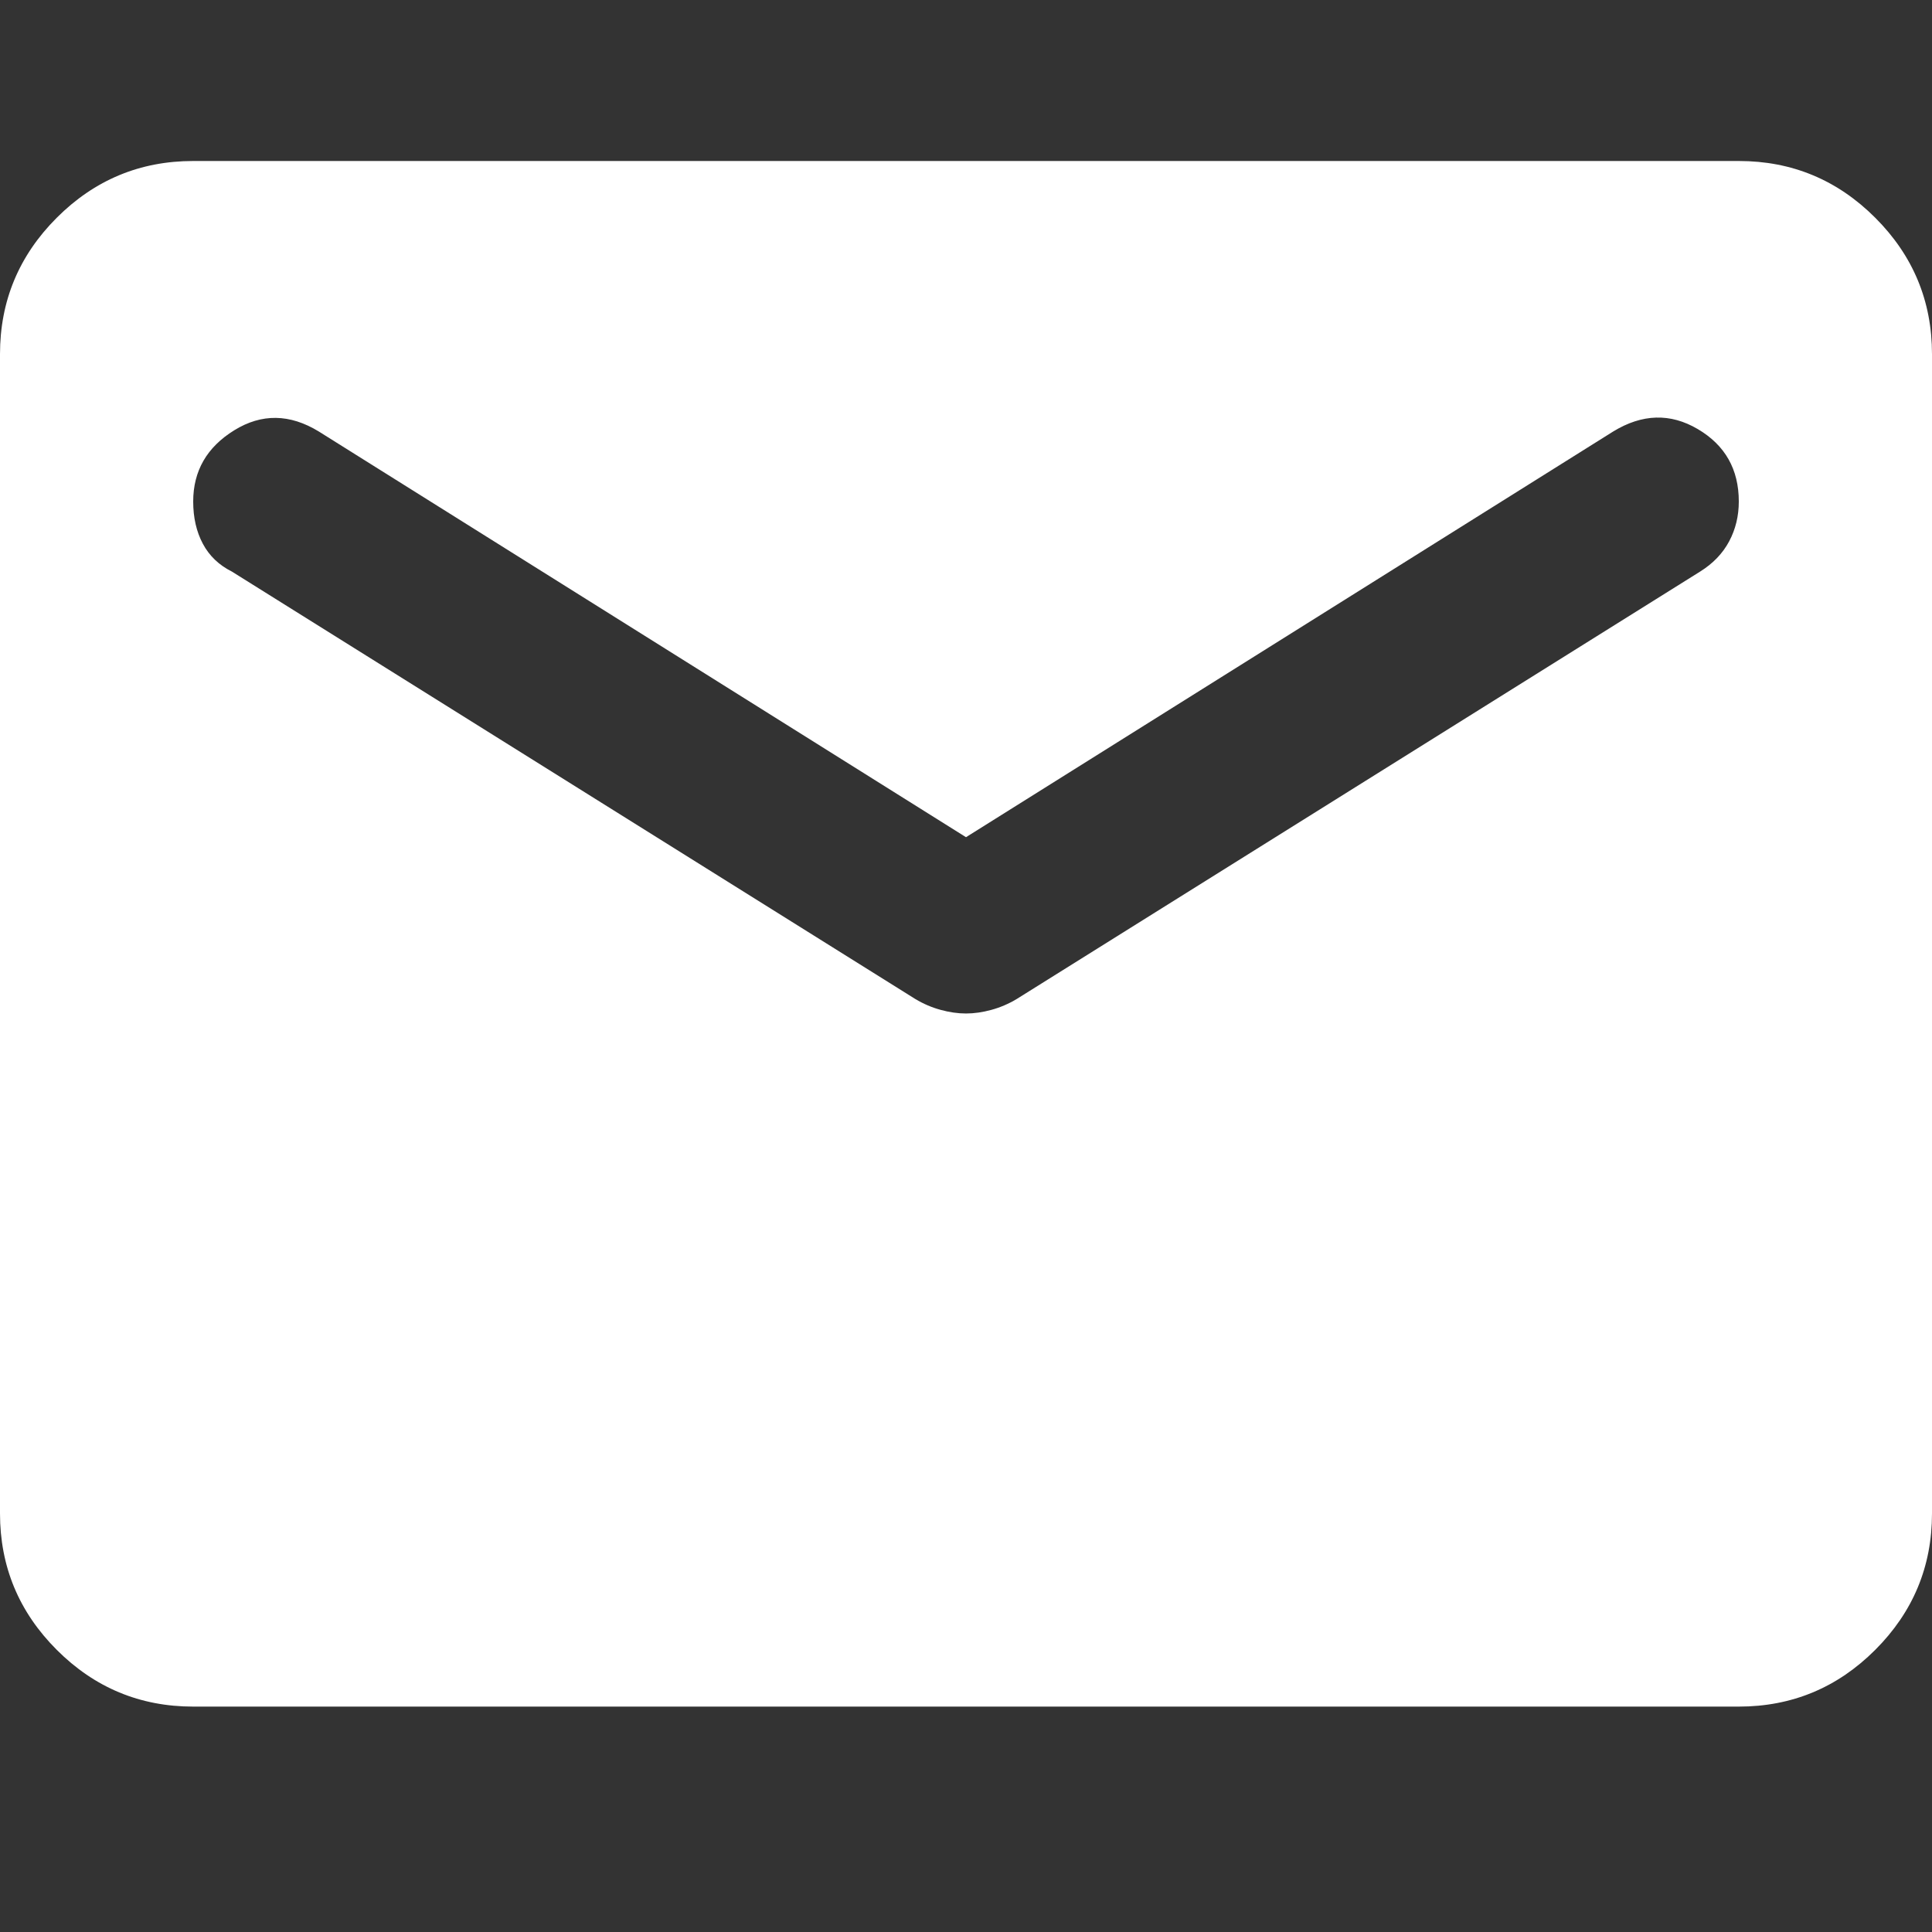 <svg width="24" height="24" viewBox="0 0 24 24" fill="none" xmlns="http://www.w3.org/2000/svg">
<rect x="0" y="0" width="24" height="24" fill="#333333" stroke="none"/>
<path d="M2.4 21.2C1.74 21.2 1.175 20.965 0.705 20.495C0.235 20.025 0 19.46 0 18.8V4.4C0 3.74 0.235 3.175 0.705 2.705C1.175 2.235 1.74 2 2.4 2H21.6C22.26 2 22.825 2.235 23.295 2.705C23.765 3.175 24 3.74 24 4.4V18.8C24 19.46 23.765 20.025 23.295 20.495C22.825 20.965 22.26 21.2 21.6 21.2H2.4ZM12 12.59C12.1 12.59 12.205 12.575 12.315 12.545C12.425 12.515 12.53 12.47 12.63 12.41L21.12 7.1C21.28 7 21.4 6.875 21.48 6.725C21.56 6.575 21.6 6.41 21.6 6.23C21.6 5.83 21.43 5.53 21.09 5.33C20.75 5.13 20.4 5.14 20.04 5.36L12 10.4L3.96 5.36C3.6 5.14 3.25 5.135 2.91 5.345C2.57 5.555 2.4 5.85 2.4 6.23C2.4 6.43 2.44 6.605 2.52 6.755C2.6 6.905 2.72 7.02 2.88 7.1L11.37 12.41C11.47 12.47 11.575 12.515 11.685 12.545C11.795 12.575 11.9 12.59 12 12.59Z" fill="white"/>
</svg>
